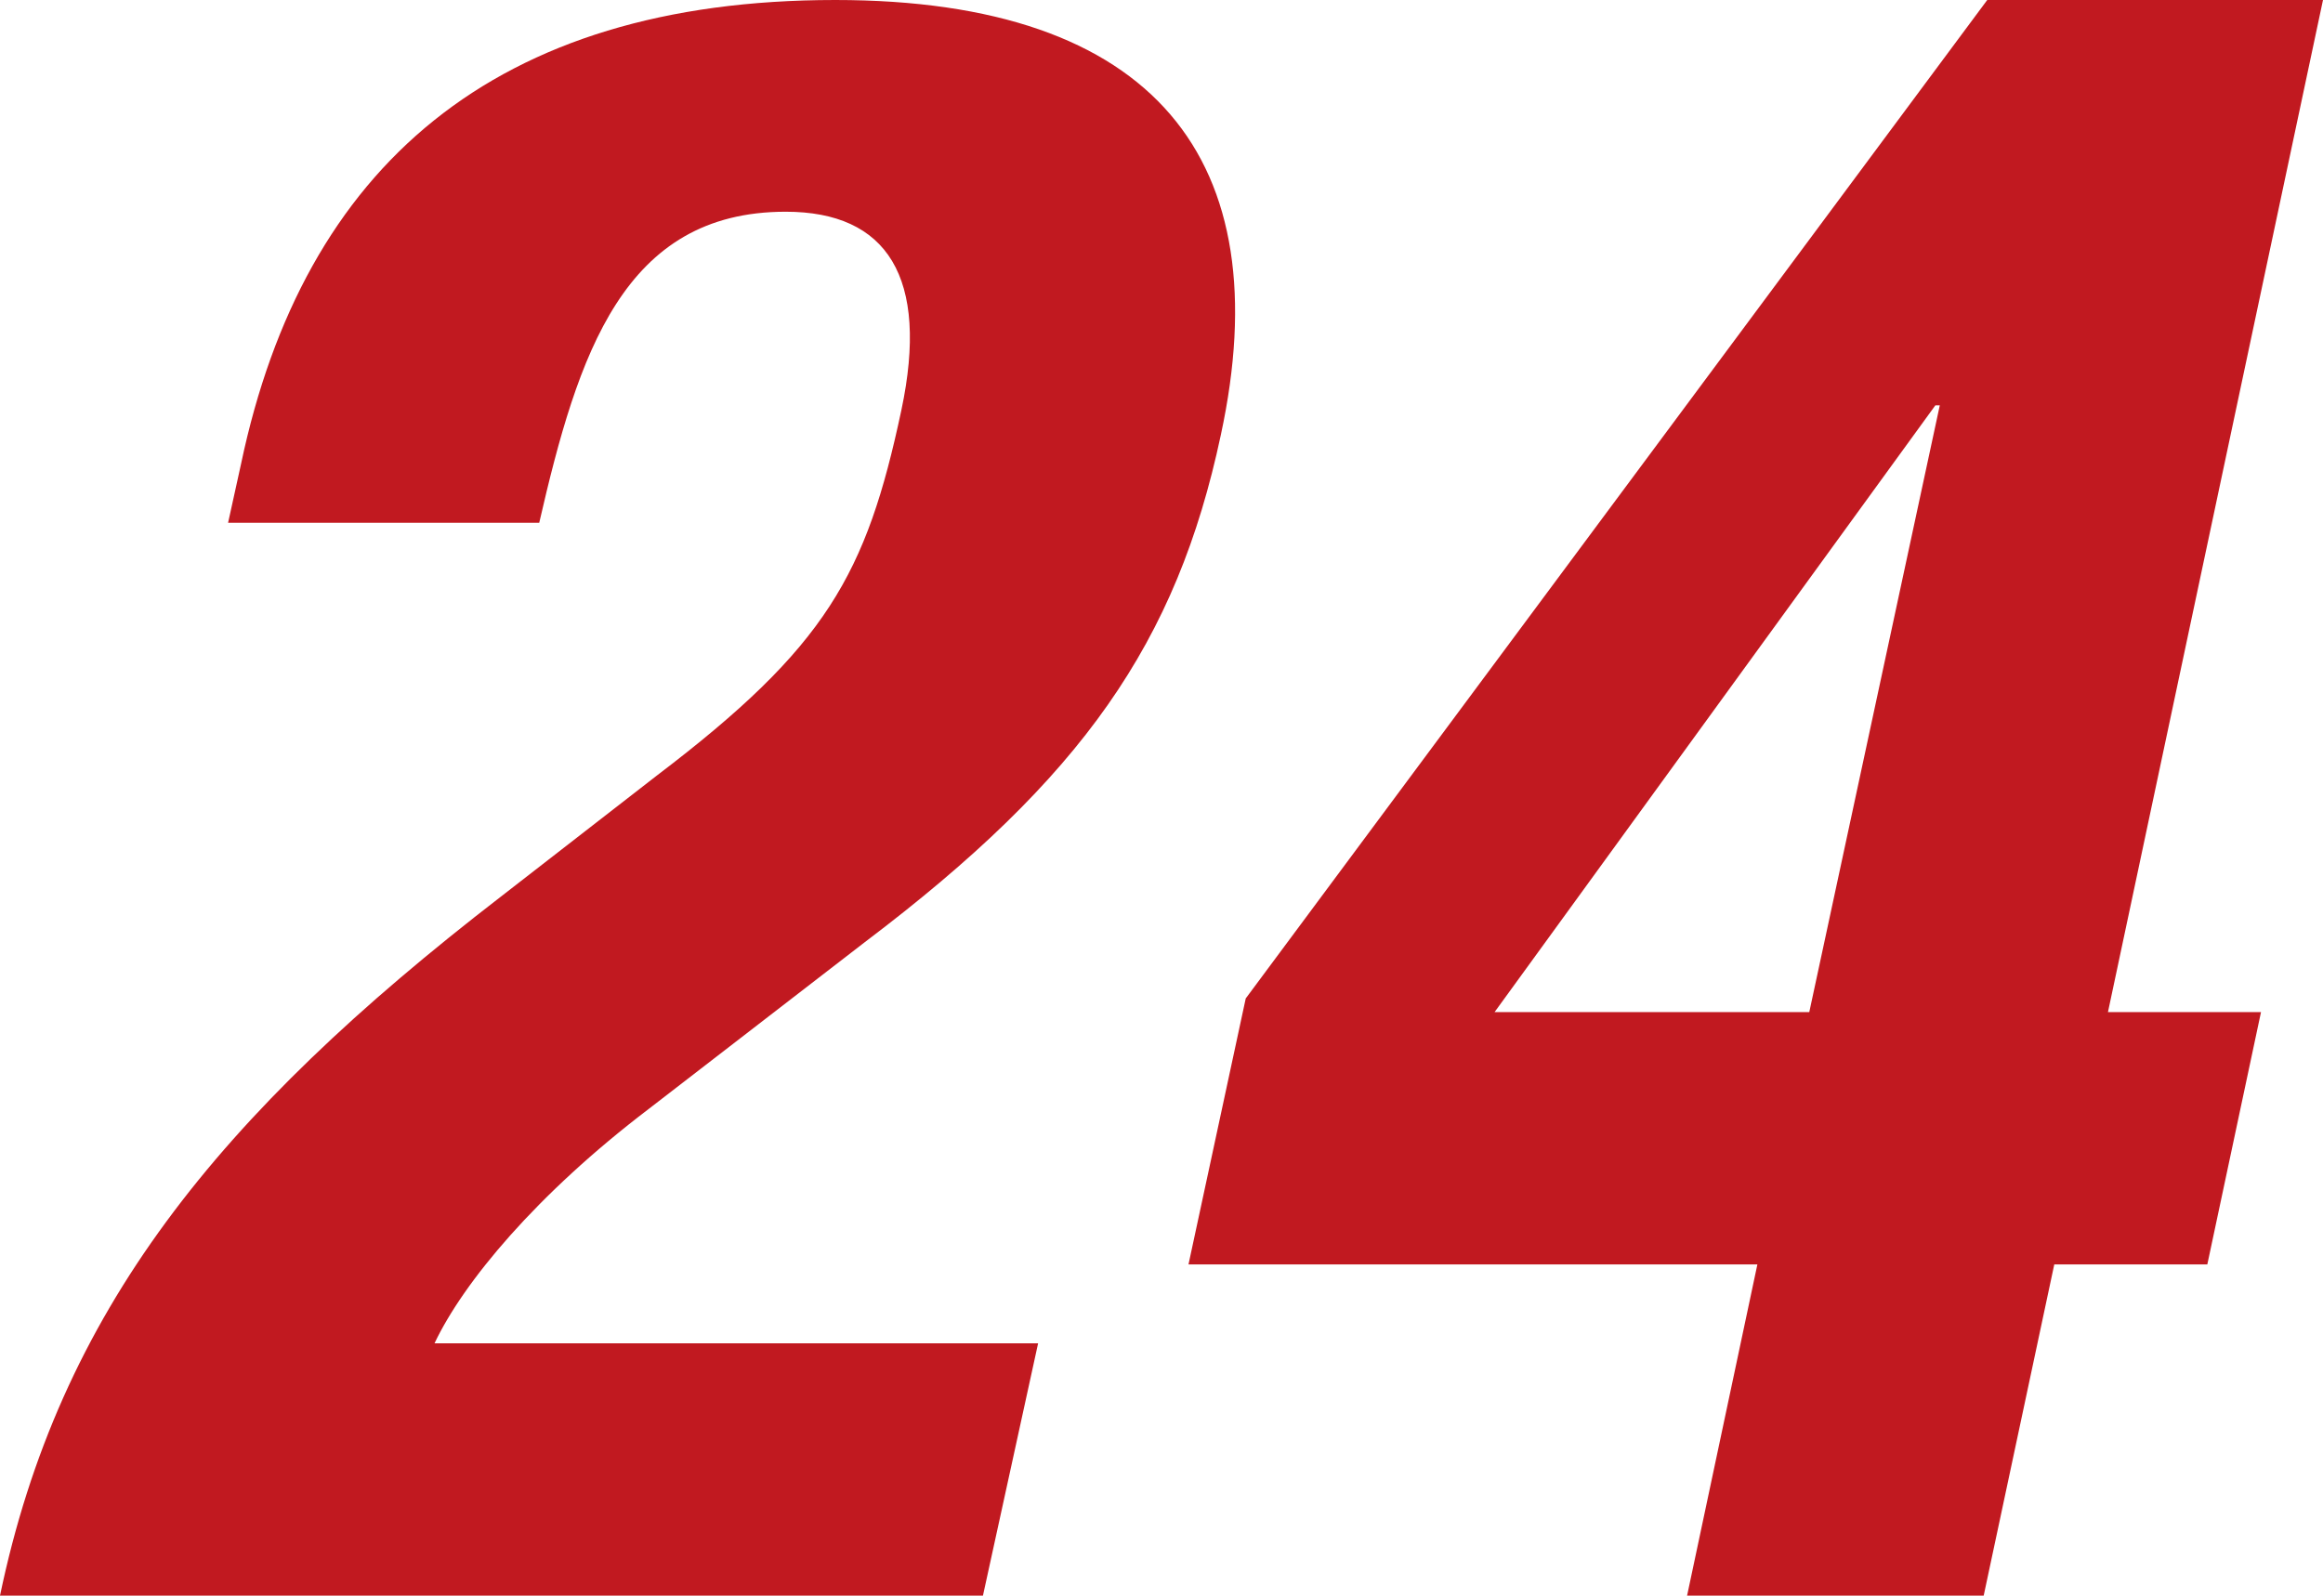 <svg xmlns="http://www.w3.org/2000/svg" width="78.32" height="53.81" viewBox="0 0 78.32 53.81"><defs><style>.cls-1{fill:#c11920;}</style></defs><g id="レイヤー_2" data-name="レイヤー 2"><g id="ディフェンダー"><path class="cls-1" d="M33.14,53.81H0c2-9.58,7.32-16.19,16.87-23.56l5.28-4.1c5.71-4.34,7.06-6.77,8.24-12.32.95-4.48-.48-6.69-3.9-6.69-5.47,0-7,4.79-8.31,10.49H7.69l.44-2C10.24,5.62,16.68,0,28.16,0c10.79,0,15,5.4,13,14.67-1.49,7-4.66,11.55-12,17.1l-7.28,5.62c-3.8,2.89-6.26,5.86-7.23,7.91H35Z"/><path class="cls-1" d="M42,33.67,67,0H78.32L71.07,34.13h5.16l-1.81,8.51H69.26L66.88,53.81h-10l2.37-11.17H40.07Zm23.4-20h-.15L50.39,34.13H61Z"/></g></g></svg>
